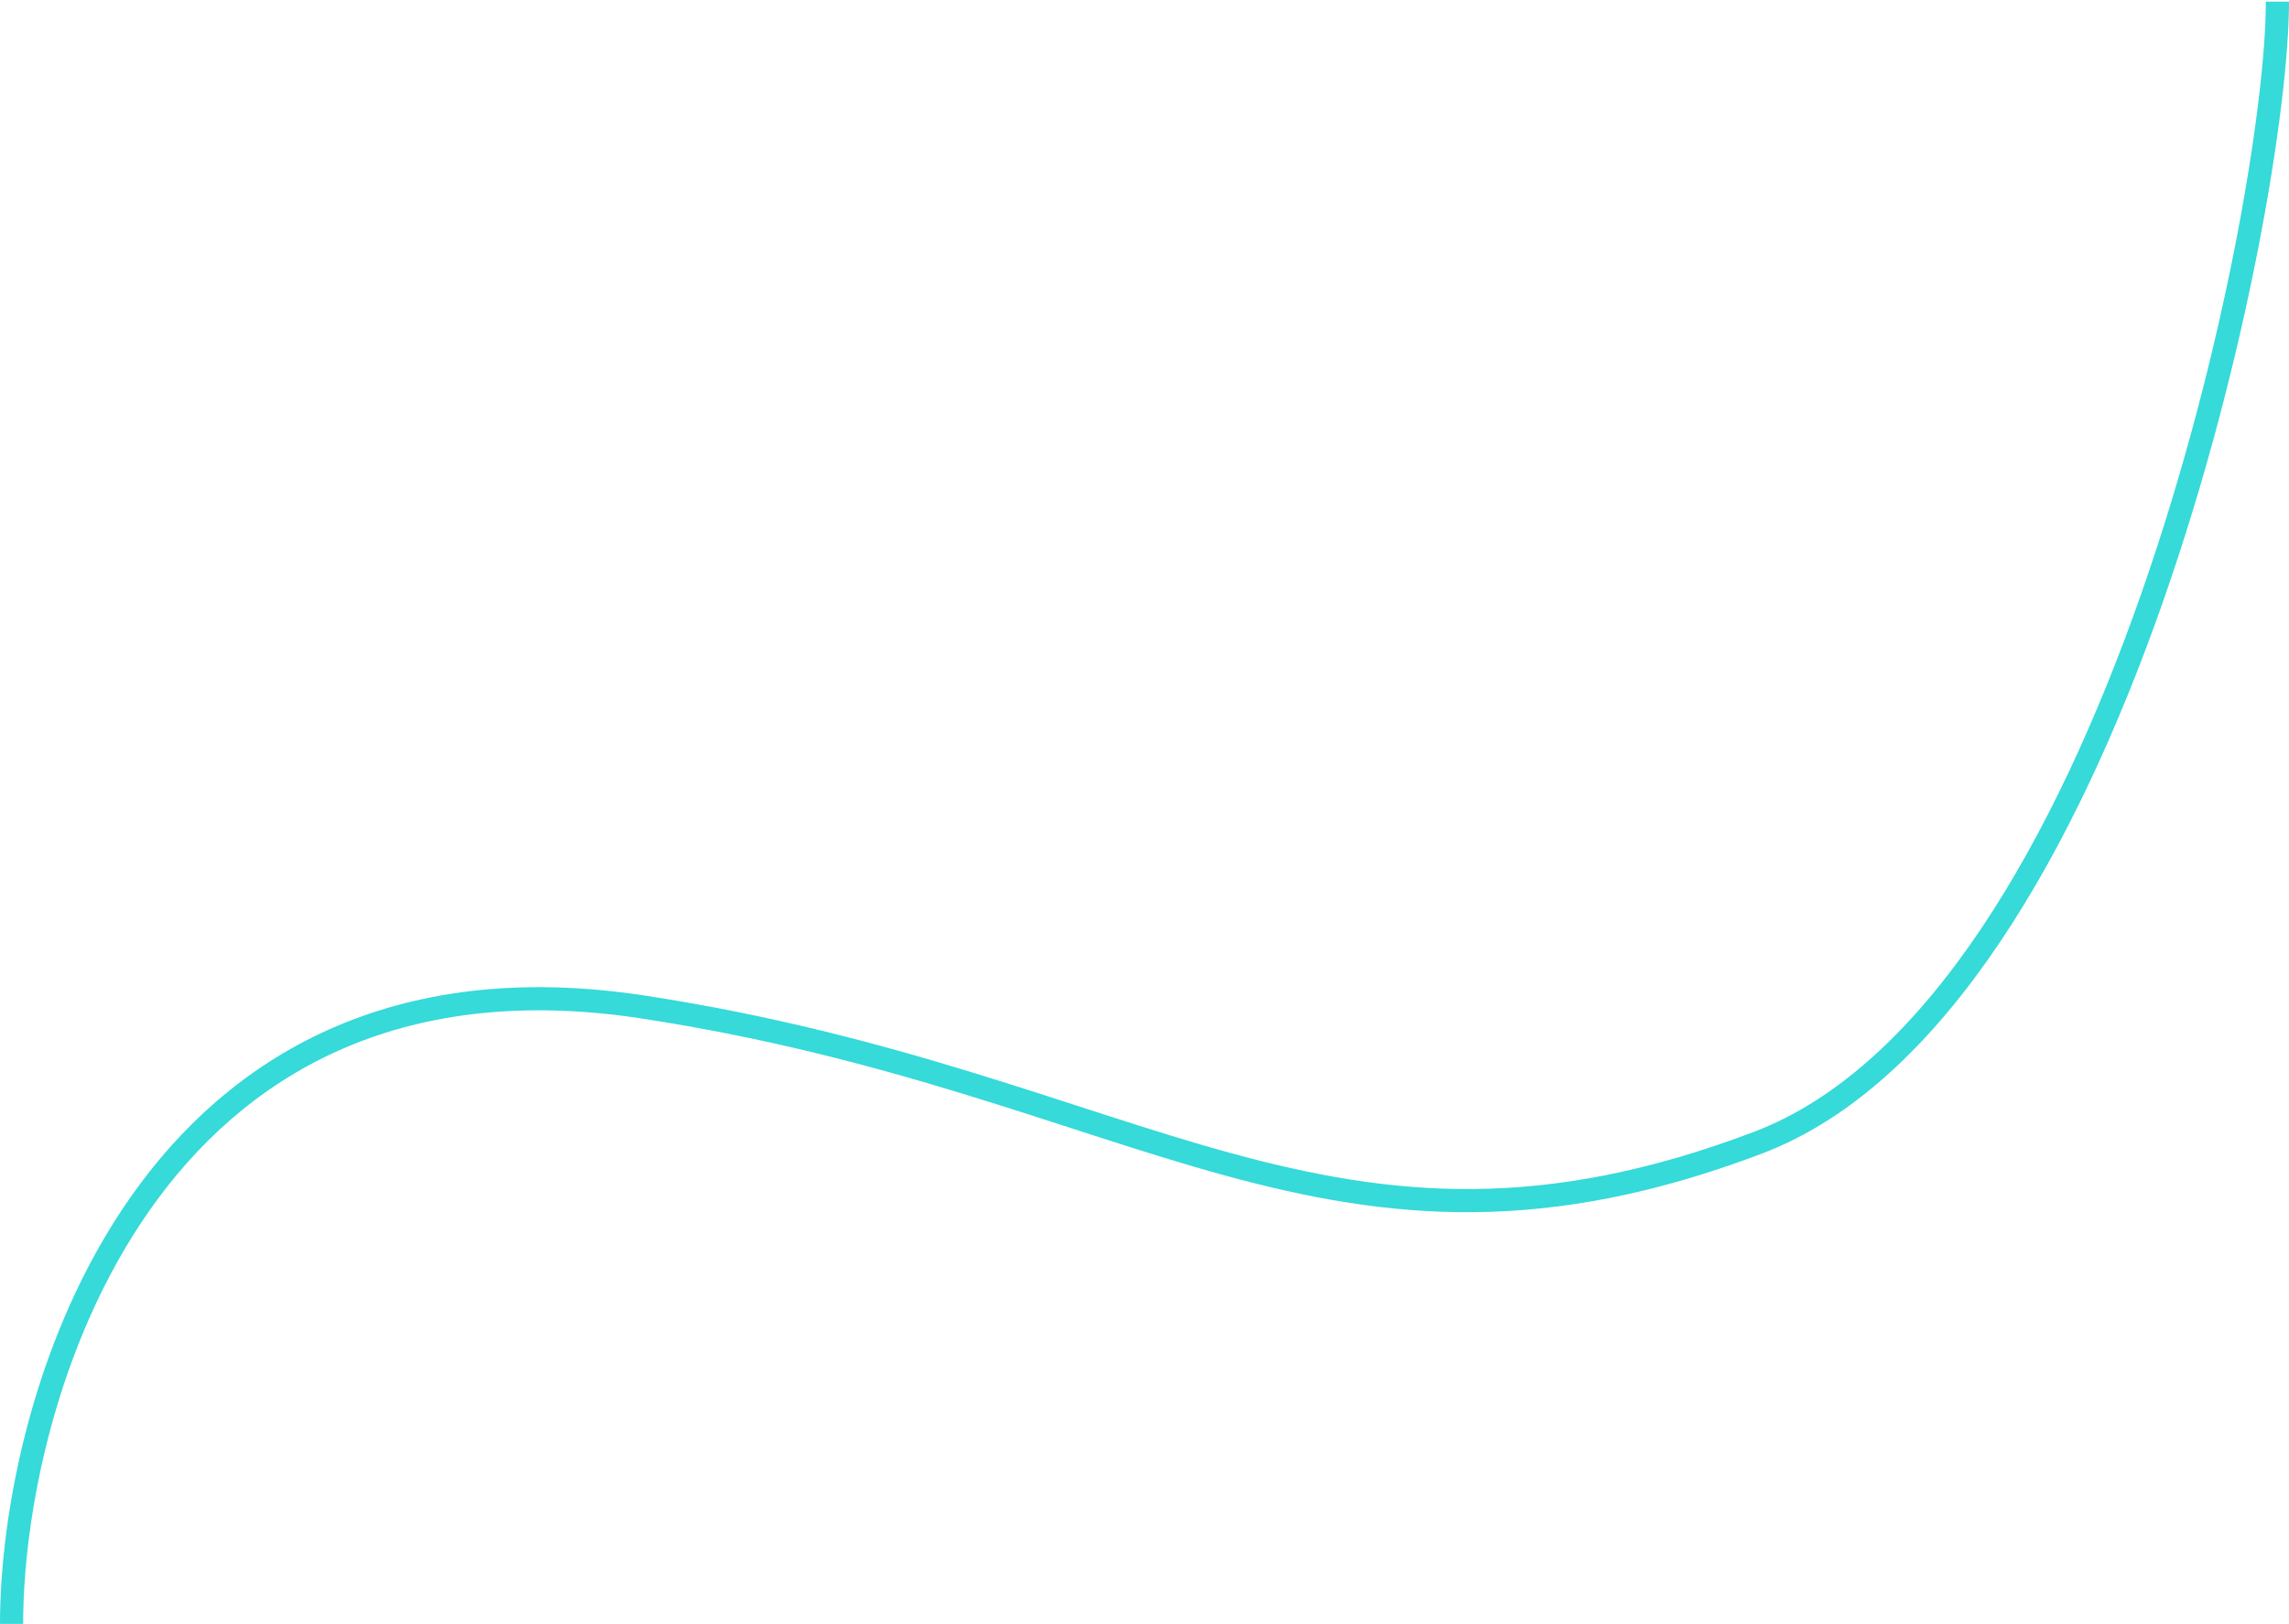 <svg width="692" height="491" viewBox="0 0 692 491" fill="none" xmlns="http://www.w3.org/2000/svg">
<path d="M3.5 491C3.5 424 43.479 281.354 194.5 304.5C345.521 327.646 402.5 394.5 531.5 345.5C639.714 304.395 688.5 62.5 688.5 0.5" stroke="#35DAD9" stroke-width="7"/>
</svg>
